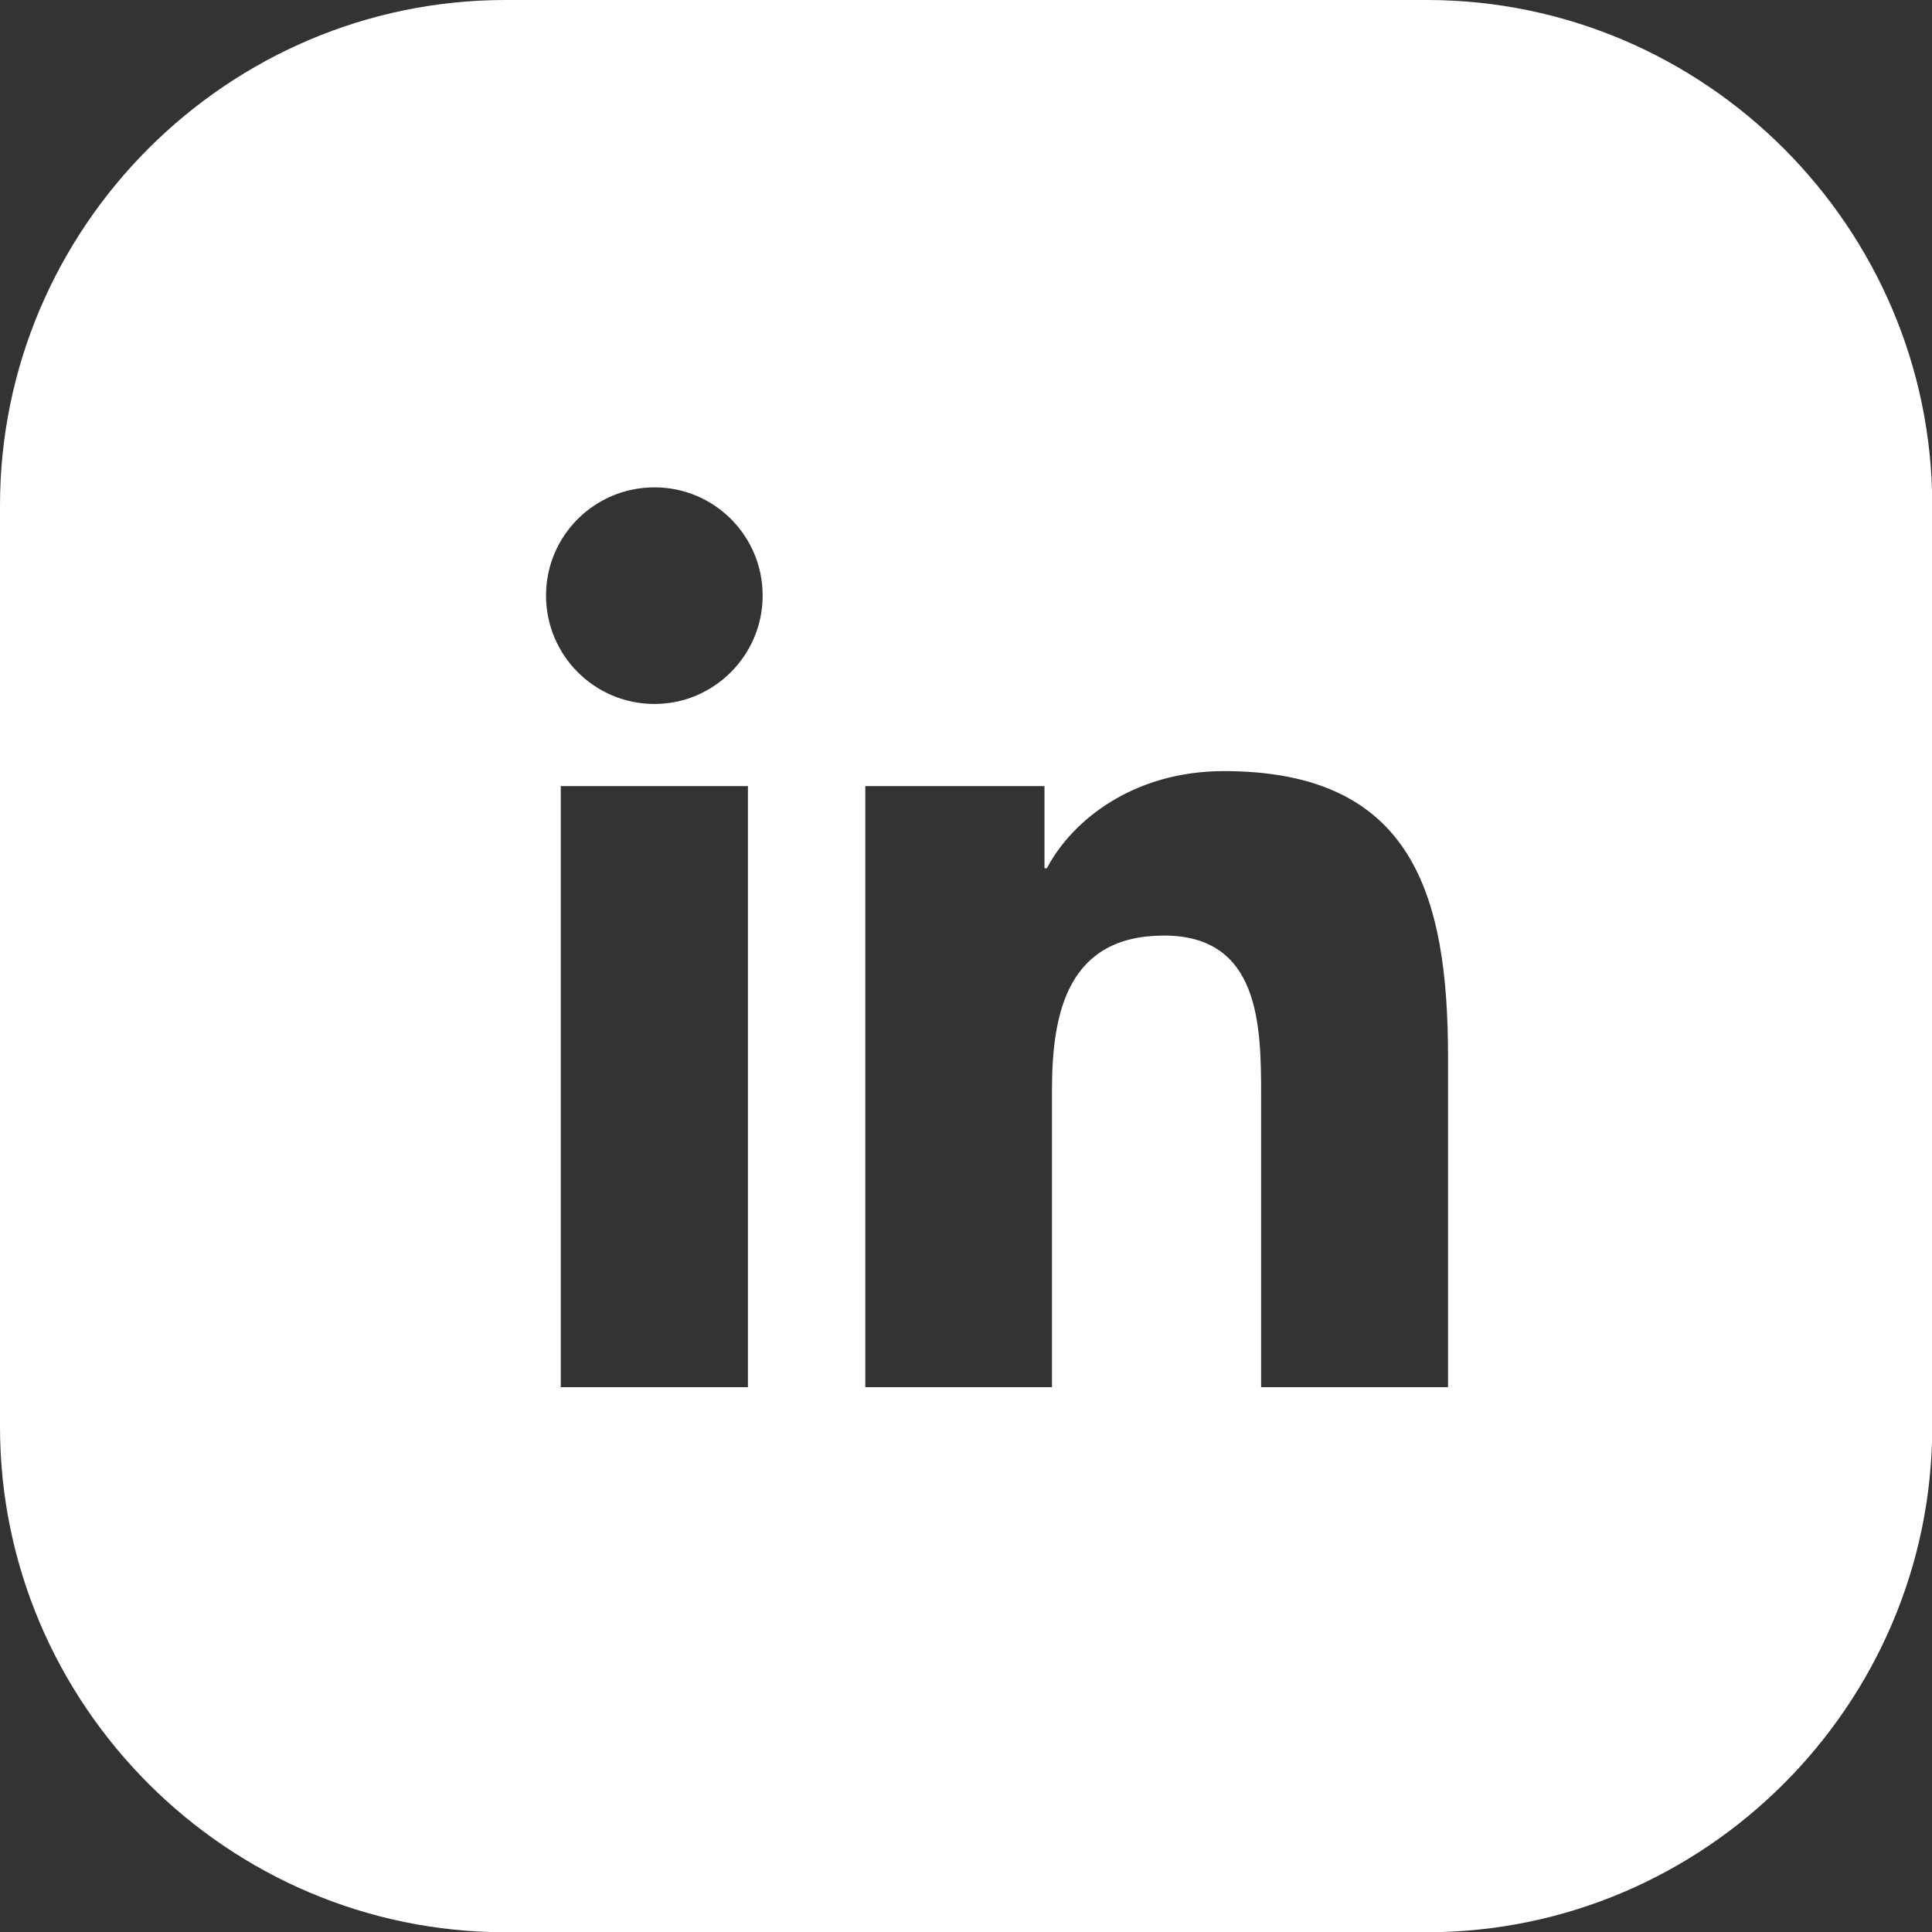 <?xml version="1.0" encoding="UTF-8"?>
<svg id="Layer_2" data-name="Layer 2" xmlns="http://www.w3.org/2000/svg" viewBox="0 0 80 80">
  <rect x="0" y="0" width="80" height="80" fill="#333333" stroke="none"/>
  <defs>
    <style>
      .cls-1 {
        fill: #fff;
      }
    </style>
  </defs>
  <g id="Layer_1-2" data-name="Layer 1">
    <path class="cls-1" d="M59.07,0H20.93C9.42,0,0,9.42,0,20.93v38.15c0,11.51,9.42,20.93,20.93,20.93h38.15c11.51,0,20.93-9.42,20.93-20.93V20.93c0-11.51-9.42-20.93-20.93-20.93ZM30.97,57.44h-7.75v-24.89h7.75v24.89ZM27.1,29.15c-2.48,0-4.49-2.01-4.49-4.49s2.01-4.48,4.49-4.48,4.48,2.01,4.48,4.48-2.01,4.49-4.48,4.49ZM59.95,57.44h-7.73v-12.1c0-2.89-.06-6.6-4.02-6.6s-4.64,3.14-4.64,6.39v12.31h-7.73v-24.89h7.42v3.4h.1c1.03-1.96,3.56-4.02,7.33-4.02,7.83,0,9.28,5.15,9.28,11.85v13.65Z"/>
  </g>
</svg>
